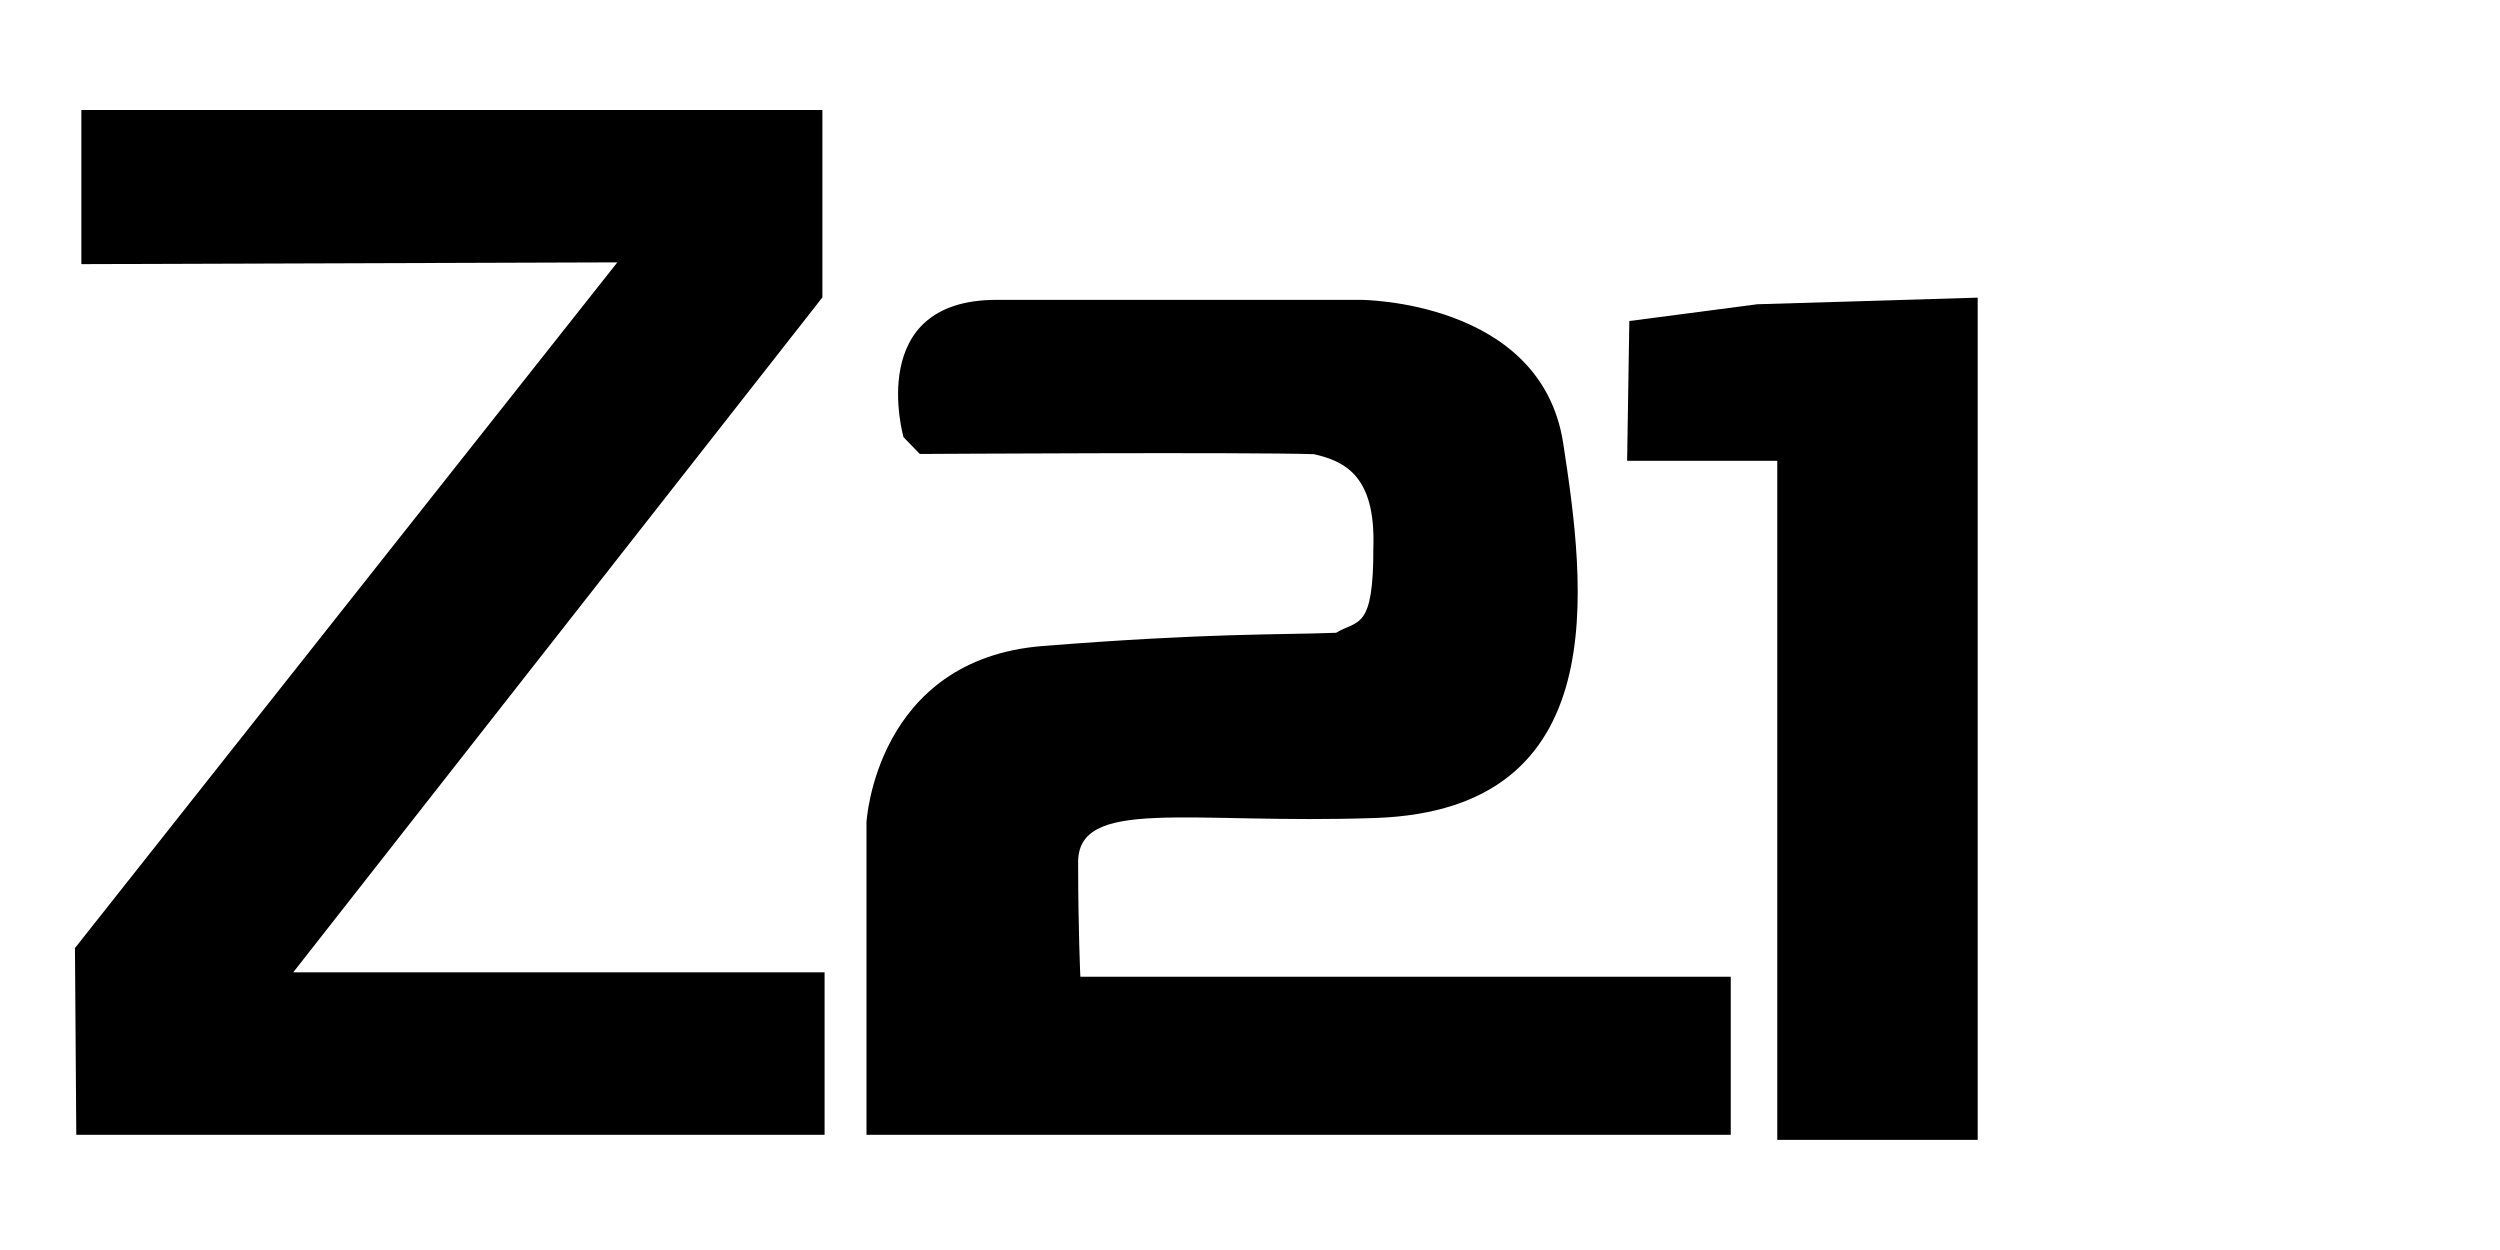 <?xml version="1.0" encoding="utf-8"?>
<!-- Generator: Adobe Illustrator 24.3.0, SVG Export Plug-In . SVG Version: 6.00 Build 0)  -->
<svg version="1.1" id="Ebene_1" xmlns="http://www.w3.org/2000/svg" xmlns:xlink="http://www.w3.org/1999/xlink" x="0px" y="0px"
	 viewBox="0 0 1133.9 566.9" style="enable-background:new 0 0 1133.9 566.9;" xml:space="preserve">
<g id="Ebene_2_1_" style="display:none;">
	<polygon style="display:inline;" points="372.5,443.3 128.1,443.3 373,134.9 373,52.2 36.9,52.2 36.9,119.8 281.3,119.8 
		37.7,428.2 37.7,514.7 372.5,514.7 	"/>
	<g style="display:inline;">
		<g>
			<defs>
				<rect id="SVGID_1_" x="34.6" y="49.9" width="1064.6" height="467.2"/>
			</defs>
			<clipPath id="SVGID_2_">
				<use xlink:href="#SVGID_1_"  style="overflow:visible;"/>
			</clipPath>
			<polygon style="clip-path:url(#SVGID_2_);fill:none;stroke:#D3D1D4;stroke-width:5.735;stroke-miterlimit:10;" points="
				372.5,443.3 128.1,443.3 373,134.9 373,52.2 36.9,52.2 36.9,119.8 281.3,119.8 37.7,428.2 37.7,514.7 372.5,514.7 			"/>
		</g>
		<g>
			<defs>
				<rect id="SVGID_3_" x="34.6" y="49.9" width="1064.6" height="467.2"/>
			</defs>
			<clipPath id="SVGID_4_">
				<use xlink:href="#SVGID_3_"  style="overflow:visible;"/>
			</clipPath>
			<path style="clip-path:url(#SVGID_4_);" d="M895.5,514.7V138h-17.1c-23.1,0-67.1,1.5-139.4,7.5v60.3h67.1v308.9H895.5z"/>
		</g>
		<g>
			<defs>
				<rect id="SVGID_5_" x="34.6" y="49.9" width="1064.6" height="467.2"/>
			</defs>
			<clipPath id="SVGID_6_">
				<use xlink:href="#SVGID_5_"  style="overflow:visible;"/>
			</clipPath>
			<path style="clip-path:url(#SVGID_6_);fill:none;stroke:#D3D1D4;stroke-width:5.735;stroke-miterlimit:10;" d="M895.5,514.7V138
				h-17.1c-23.1,0-67.1,1.5-139.4,7.5v60.3h67.1v308.9H895.5z"/>
		</g>
		<g>
			<defs>
				<rect id="SVGID_7_" x="34.6" y="49.9" width="1064.6" height="467.2"/>
			</defs>
			<clipPath id="SVGID_8_">
				<use xlink:href="#SVGID_7_"  style="overflow:visible;"/>
			</clipPath>
			<path style="clip-path:url(#SVGID_8_);" d="M395.1,388.9v125.8h388.6v-67.8H483.5v-41.4c0-29.4,12.5-37.7,44.9-37.7H594
				c88.4,0,117.9-37.7,117.9-96.4v-36.9c0-58.8-29.5-96.4-117.9-96.4H468.8c-44.2,0-58.9,11.3-58.9,41.4v18.8l7.4,7.5h161.4
				c32.4,0,44.9,8.3,44.9,37.7v11.3c0,29.4-12.5,37.7-44.9,37.7H513C424.6,292.5,395.1,330.2,395.1,388.9"/>
		</g>
		<g>
			<defs>
				<rect id="SVGID_9_" x="34.6" y="49.9" width="1064.6" height="467.2"/>
			</defs>
			<clipPath id="SVGID_10_">
				<use xlink:href="#SVGID_9_"  style="overflow:visible;"/>
			</clipPath>
			<path style="clip-path:url(#SVGID_10_);fill:none;stroke:#D3D1D4;stroke-width:5.735;stroke-miterlimit:10;" d="M395.1,388.9
				v125.8h388.6v-67.8H483.5v-41.4c0-29.4,12.5-37.7,44.9-37.7H594c88.4,0,117.9-37.7,117.9-96.4v-36.9c0-58.8-29.5-96.4-117.9-96.4
				H468.8c-44.2,0-58.9,11.3-58.9,41.4v18.8l7.4,7.5h161.4c32.4,0,44.9,8.3,44.9,37.7v11.3c0,29.4-12.5,37.7-44.9,37.7H513
				C424.6,292.5,395.1,330.2,395.1,388.9"/>
		</g>
	</g>
</g>
<g id="Ebene_3">
	<polygon points="36.9,119.8 36.9,49.9 373,49.9 373,134.9 133,441 374,441 374,514.7 34.6,514.7 34,430 280,119 	"/>
	<path d="M409.8,198.3c0,0-17.8-62.3,42.2-62.3s165,0,165,0s82,0,92,65s23.6,166.2-85,170c-85,3-136-10-135,21c0,29,1,51,1,51h295
		v71.7H393V373c0,0,4-74,80-80s107-5,133-6c10-6,17-1,16.9-38.8C624,215,609.1,209.1,596,206c-30-1-178.8-0.1-178.8-0.1L409.8,198.3
		z"/>
	<polygon points="739,145.6 797,138 897,135 897,517 806.1,517 806.1,209 738,209 	"/>
	<rect x="1010.9" y="49.9" style="fill:none;" width="205.5" height="123"/>
</g>
</svg>
